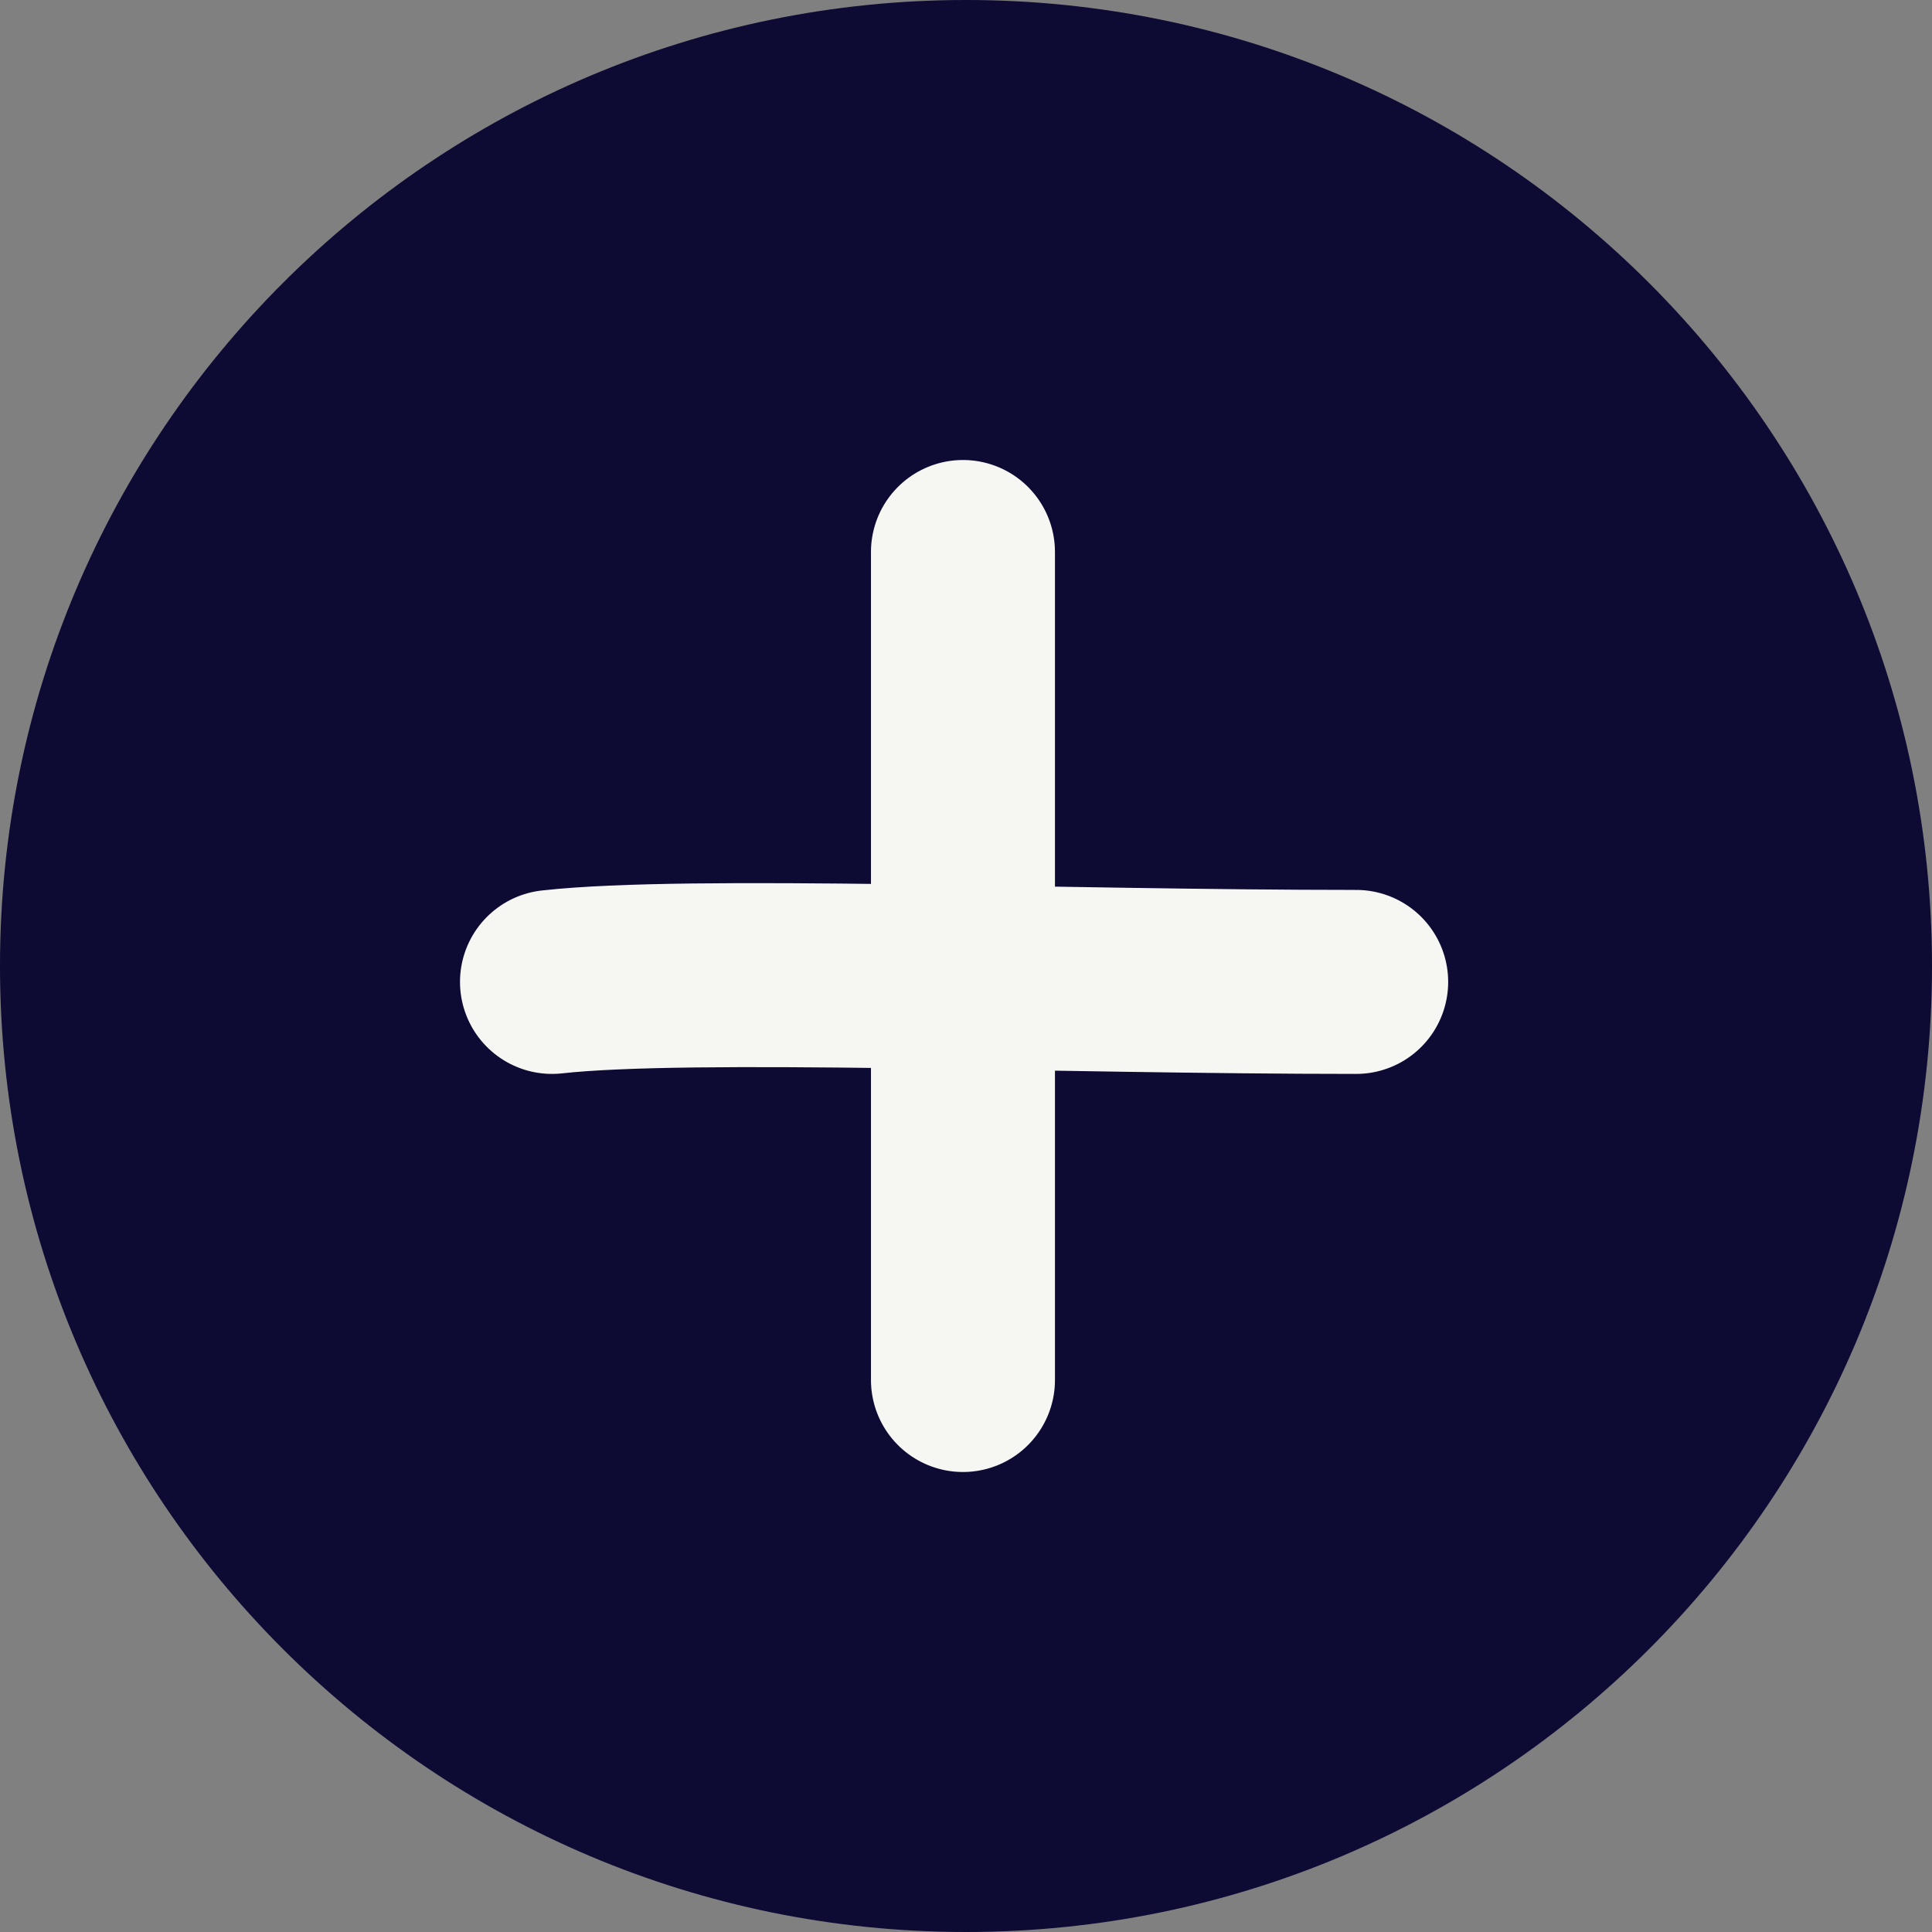 <?xml version="1.0" encoding="UTF-8"?> <svg xmlns="http://www.w3.org/2000/svg" width="21" height="21" viewBox="0 0 21 21" fill="none"><rect x="0" y="0" width="21" height="21" fill="#808080" stroke="none"/><g clip-path="url(#clip0_273_201)"><path d="M10.5 21C16.299 21 21 16.299 21 10.5C21 4.701 16.299 0 10.5 0C4.701 0 0 4.701 0 10.5C0 16.299 4.701 21 10.5 21Z" fill="#0D0A34"></path><path d="M10.467 6V15M6 10.673C7.494 10.507 11.5 10.673 14.741 10.673" stroke="#F6F6F3" stroke-width="2" stroke-linecap="round" stroke-linejoin="round"></path></g><defs><clipPath id="clip0_273_201"><rect width="21" height="21" fill="white"></rect></clipPath></defs></svg> 